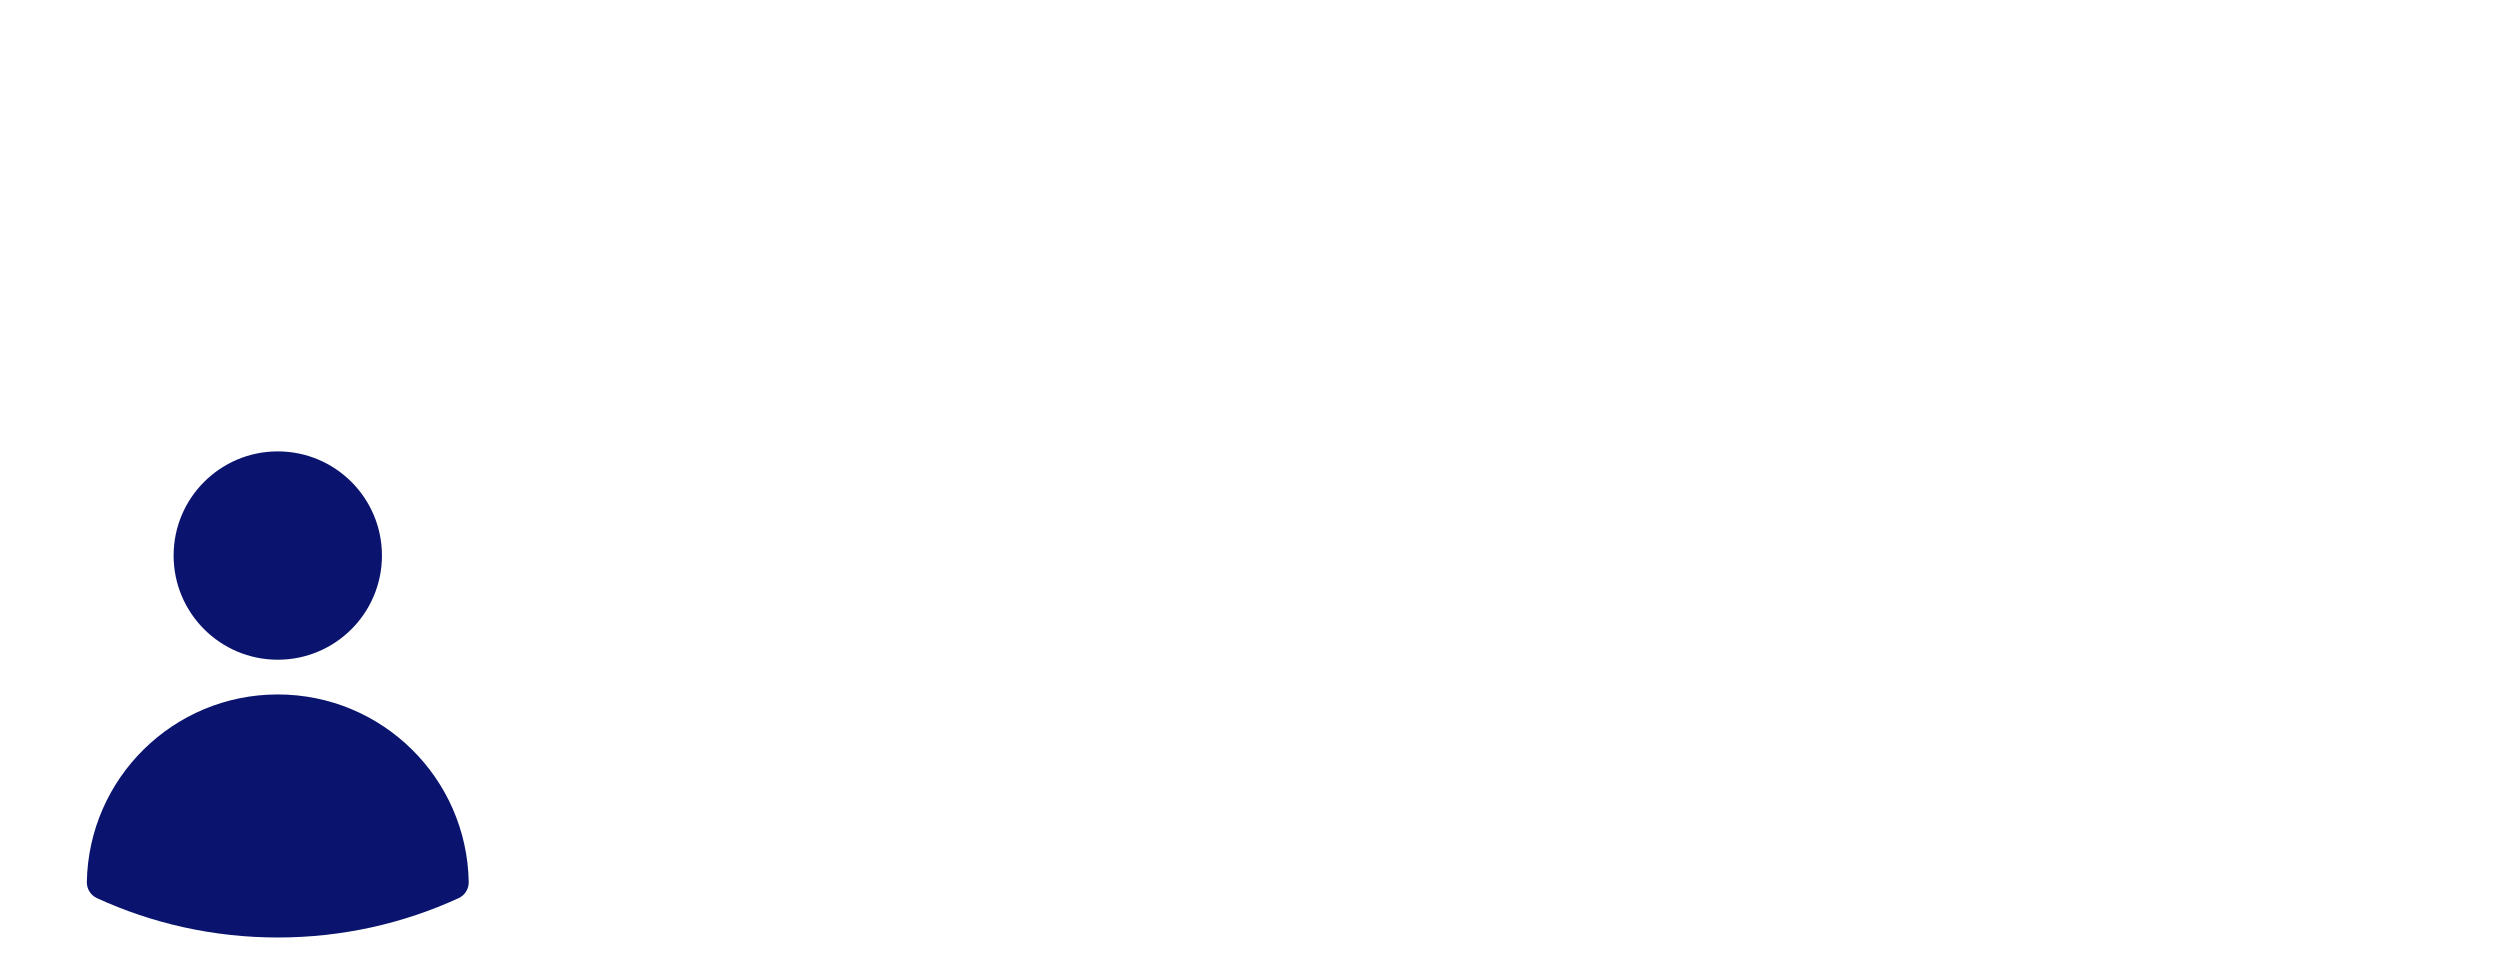 <svg width="288" height="112" viewBox="0 0 288 112" fill="none" xmlns="http://www.w3.org/2000/svg">
<path fill-rule="evenodd" clip-rule="evenodd" d="M20 64C20 57.373 25.372 52 32 52C38.627 52 44 57.373 44 64C44 70.627 38.627 76 32 76C25.372 76 20 70.627 20 64Z" fill="#0A146E"/>
<path fill-rule="evenodd" clip-rule="evenodd" d="M10.003 101.614C10.21 89.641 19.979 80 32 80C44.022 80 53.791 89.642 53.997 101.615C54.01 102.409 53.553 103.136 52.831 103.467C46.487 106.378 39.431 108 32.001 108C24.57 108 17.513 106.378 11.169 103.466C10.447 103.135 9.99 102.408 10.003 101.614Z" fill="#0A146E"/>
</svg>
